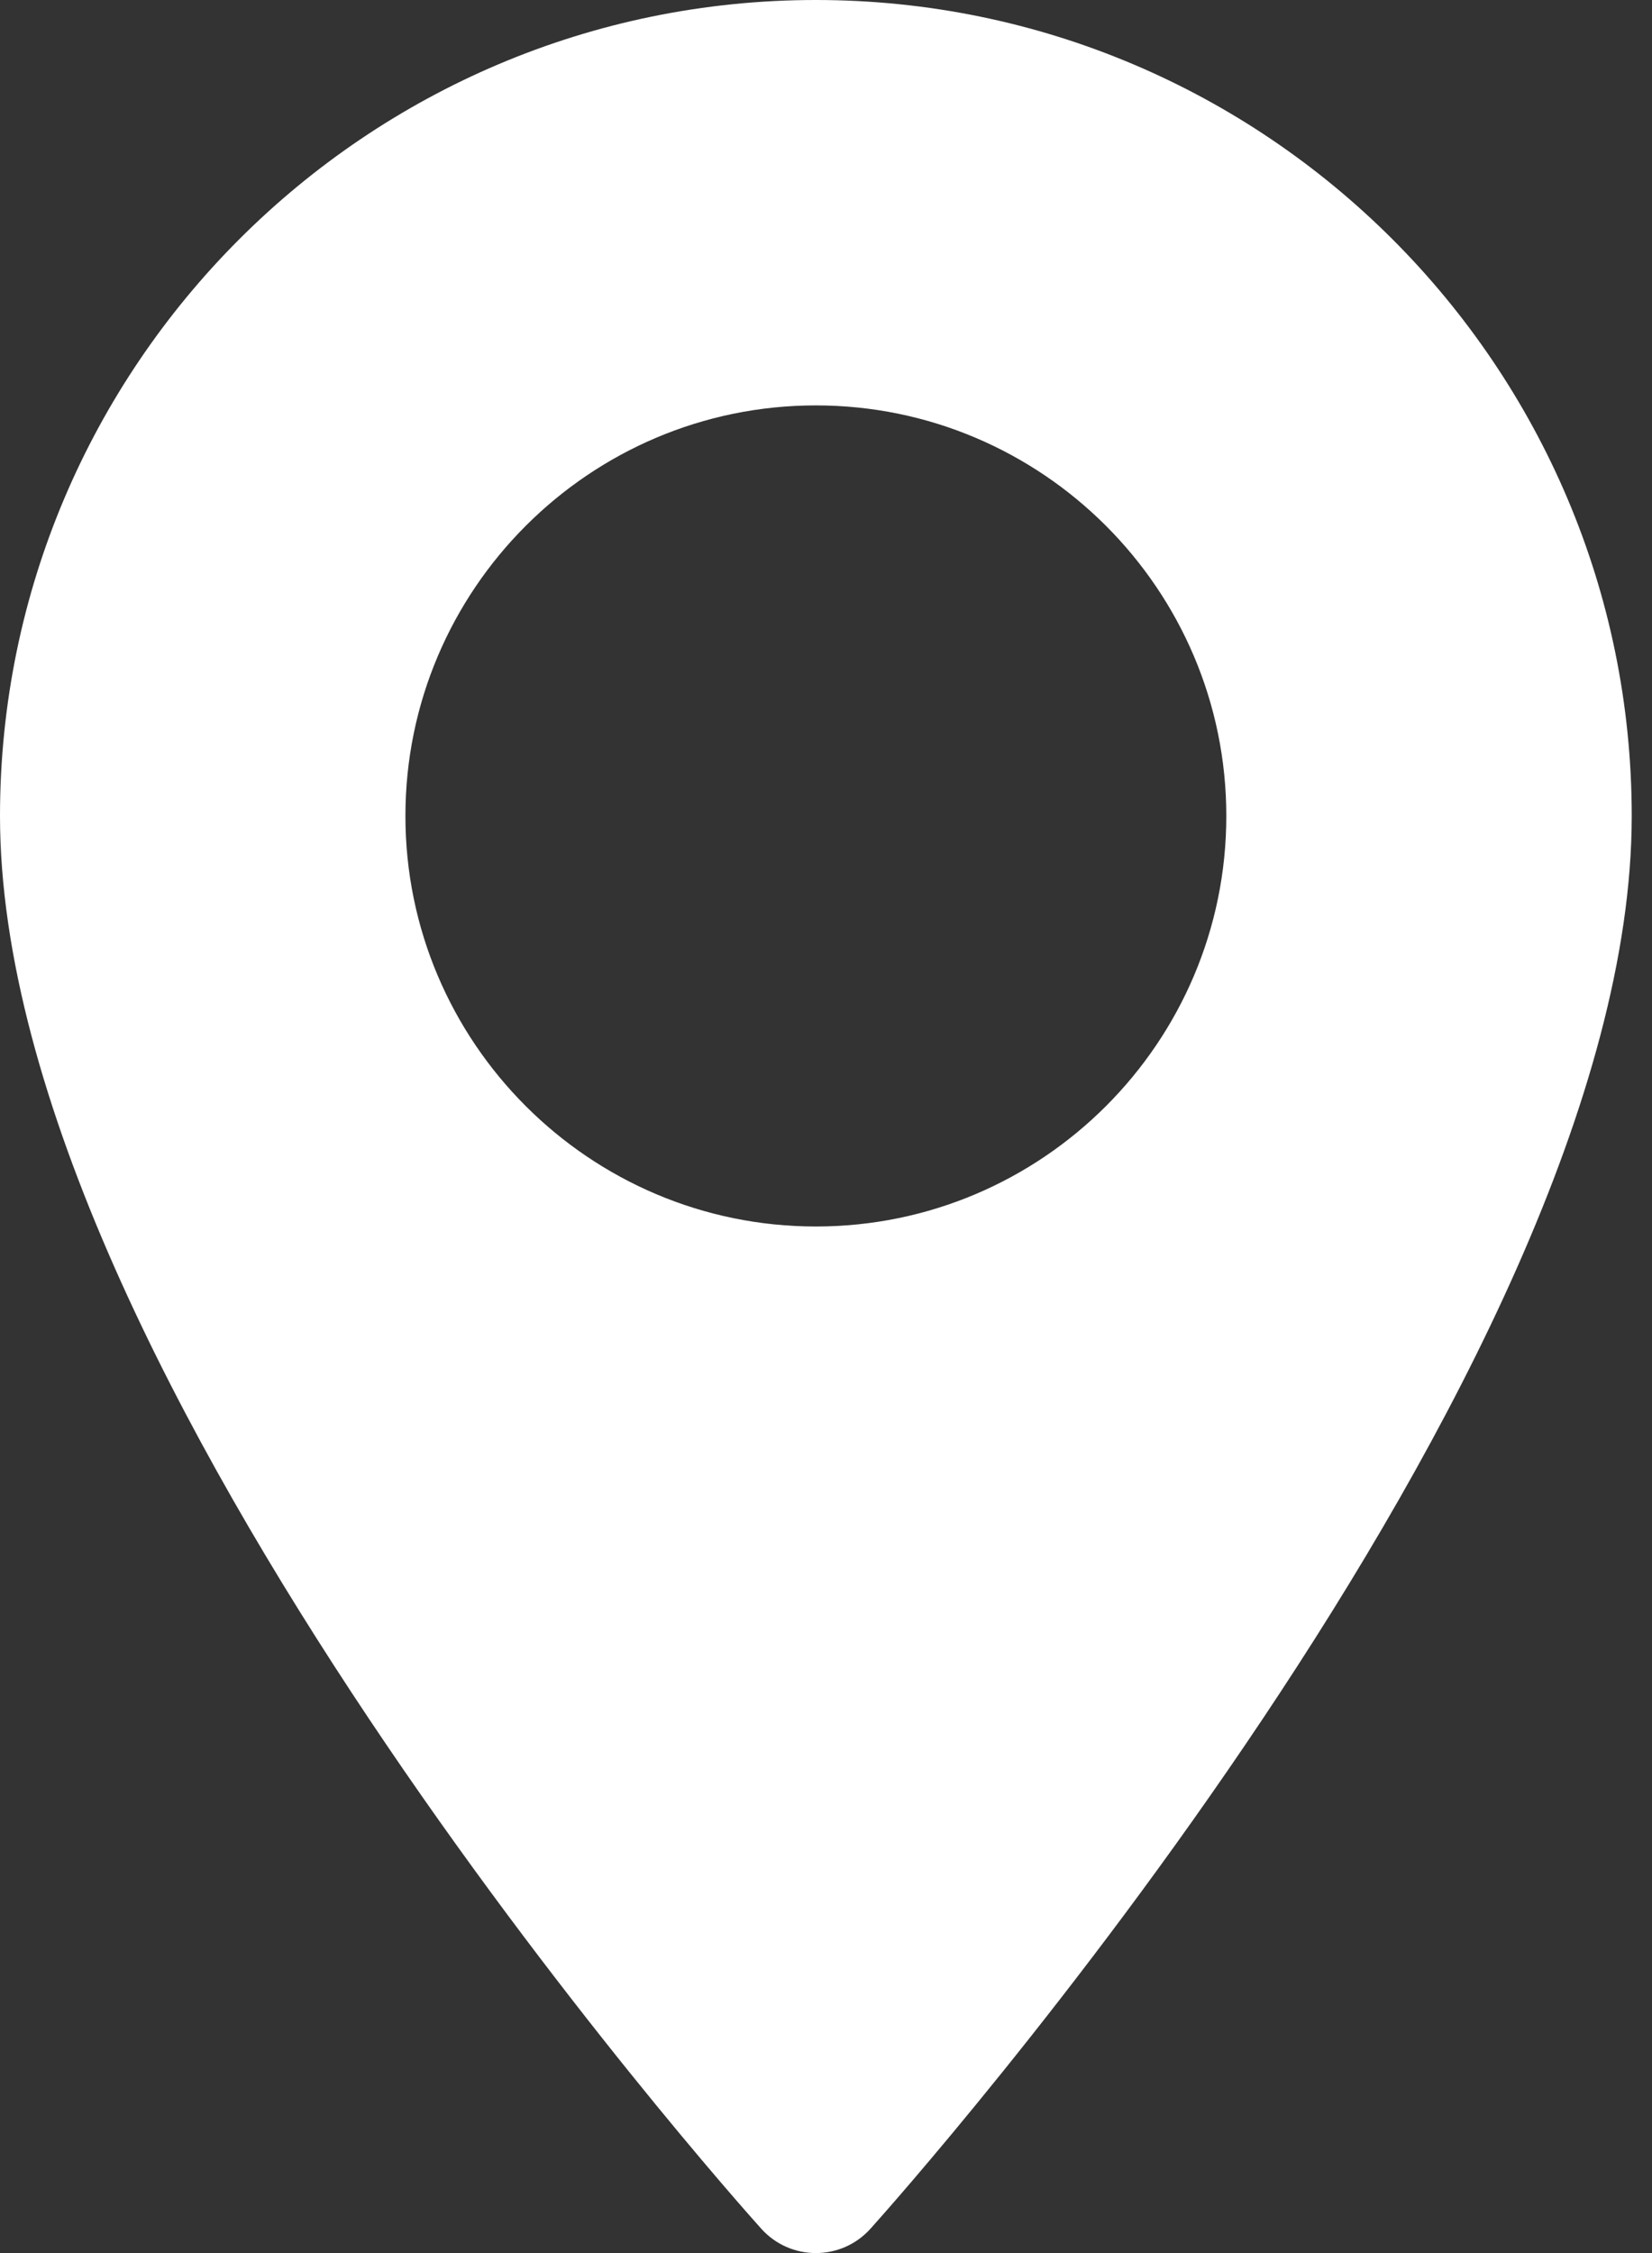 <svg width="22" height="30" viewBox="0 0 22 30" fill="none" xmlns="http://www.w3.org/2000/svg">
<rect x="0" y="0" width="22" height="30" fill="#333333" stroke="none"/>
<path d="M10.865 0C4.874 0 0 4.874 0 10.865C0 18.3 9.723 29.215 10.137 29.675C10.526 30.109 11.205 30.108 11.593 29.675C12.007 29.215 21.73 18.3 21.73 10.865C21.73 4.874 16.856 0 10.865 0ZM10.865 16.331C7.851 16.331 5.399 13.879 5.399 10.865C5.399 7.851 7.851 5.398 10.865 5.398C13.879 5.398 16.331 7.851 16.331 10.865C16.331 13.879 13.879 16.331 10.865 16.331Z" fill="white"/>
</svg>
